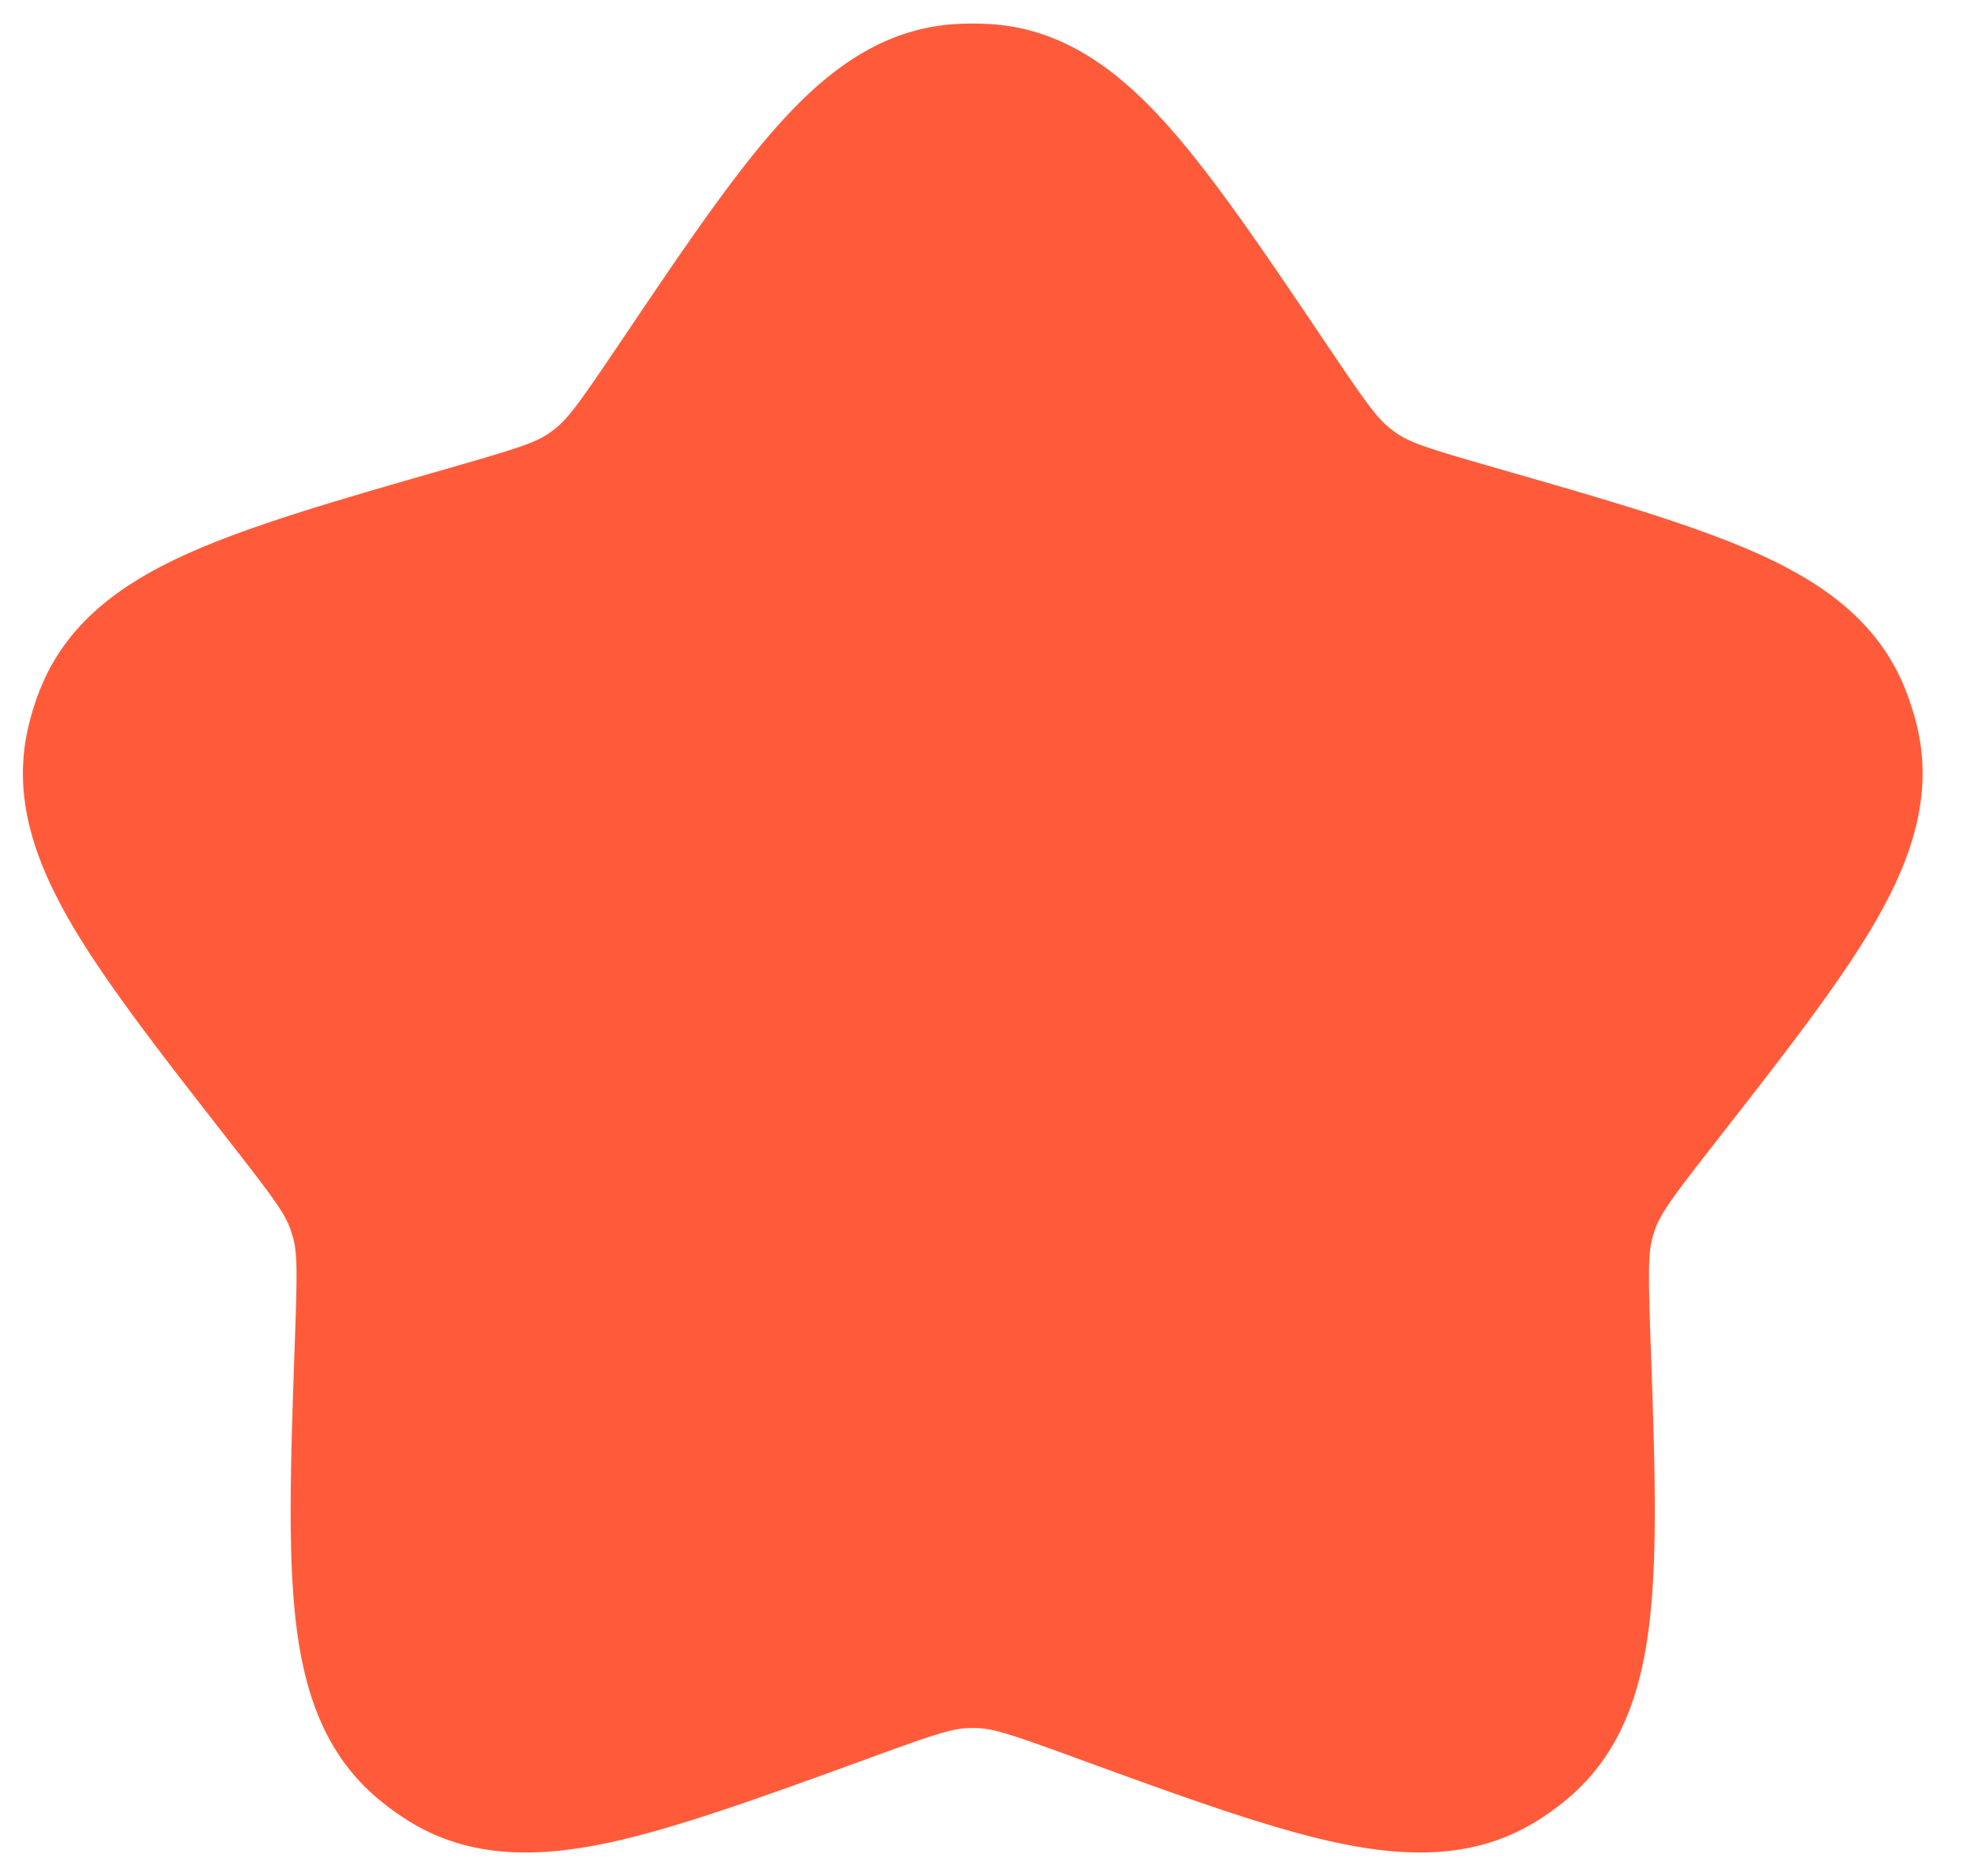 <svg width="21" height="20" viewBox="0 0 21 20" fill="none" xmlns="http://www.w3.org/2000/svg"><path d="M10.6.26a3 3 0 0 0-.462 0C9.375.324 8.8.768 8.287 1.343c-.498.559-1.036 1.358-1.696 2.338l-.032.047c-.397.589-.51.74-.648.847l-.06.045c-.145.098-.323.158-1.006.354l-.054.016c-1.135.325-2.061.591-2.745.892-.705.31-1.305.721-1.602 1.427q-.09.215-.142.44c-.175.746.069 1.43.457 2.097.377.646.97 1.405 1.697 2.336l.035.045c.437.56.546.714.605.879l.023.072c.05.168.051.356.026 1.066l-.002.057c-.041 1.181-.075 2.145 0 2.889.077.766.282 1.465.861 1.965q.176.152.374.272c.655.397 1.382.376 2.135.213.73-.16 1.635-.49 2.744-.893l.054-.02c.667-.243.846-.3 1.02-.304h.076c.175.005.354.06 1.021.304l.054.02c1.109.404 2.014.734 2.744.893.753.163 1.48.184 2.135-.213q.198-.12.374-.272c.579-.5.784-1.199.86-1.965.076-.744.042-1.708 0-2.889l-.002-.057c-.024-.71-.022-.898.027-1.066l.023-.072c.06-.165.168-.32.605-.879l.035-.045c.727-.93 1.32-1.69 1.697-2.336.388-.666.632-1.351.457-2.097a3 3 0 0 0-.143-.44c-.296-.706-.896-1.117-1.601-1.427-.684-.3-1.61-.567-2.745-.892l-.055-.016c-.682-.196-.86-.256-1.005-.354l-.06-.045c-.139-.107-.252-.258-.648-.847l-.032-.047c-.66-.98-1.199-1.78-1.696-2.338C11.94.768 11.364.323 10.601.26" fill="#FF5B3A"/></svg>